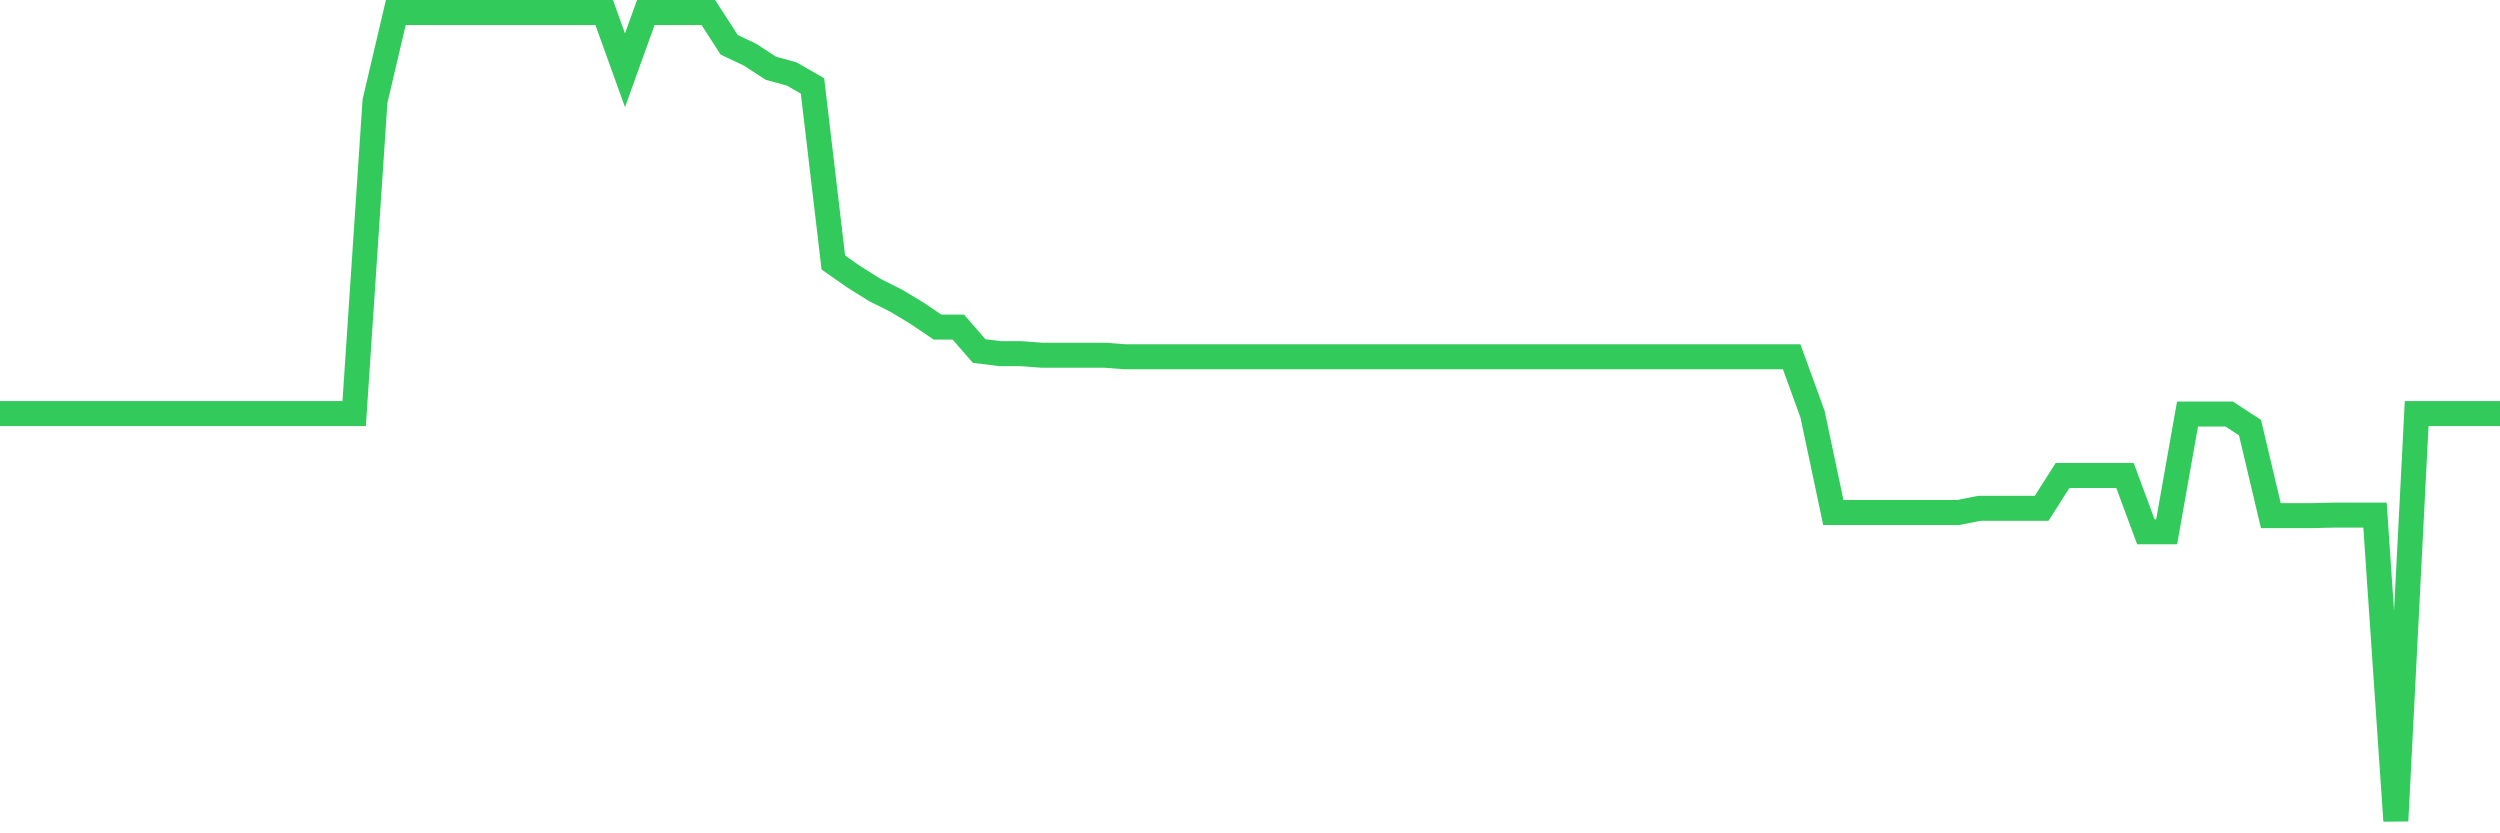 <svg
  xmlns="http://www.w3.org/2000/svg"
  xmlns:xlink="http://www.w3.org/1999/xlink"
  width="120"
  height="40"
  viewBox="0 0 120 40"
  preserveAspectRatio="none"
>
  <polyline
    points="0,19.85 1,19.85 2,19.85 3,19.85 4,19.85 5,19.85 6,19.85 7,19.85 8,19.85 9,19.85 10,19.85 11,19.85 12,19.85 13,19.85 14,19.85 15,19.85 16,19.85 17,19.85 18,4.85 19,0.6 20,0.6 21,0.6 22,0.6 23,0.6 24,0.6 25,0.6 26,0.6 27,0.6 28,0.6 29,0.6 30,3.375 31,0.6 32,0.6 33,0.6 34,0.6 35,2.15 36,2.625 37,3.275 38,3.55 39,4.125 40,12.6 41,13.3 42,13.925 43,14.425 44,15.025 45,15.7 46,15.7 47,16.85 48,16.975 49,16.975 50,17.05 51,17.05 52,17.05 53,17.05 54,17.125 55,17.125 56,17.125 57,17.125 58,17.125 59,17.125 60,17.125 61,17.125 62,17.125 63,17.125 64,17.125 65,17.125 66,17.125 67,17.125 68,17.125 69,17.125 70,17.125 71,17.125 72,17.125 73,17.125 74,17.125 75,17.125 76,17.125 77,17.125 78,17.125 79,17.125 80,17.125 81,17.125 82,17.125 83,17.125 84,17.125 85,17.125 86,17.125 87,19.875 88,24.6 89,24.6 90,24.6 91,24.6 92,24.6 93,24.6 94,24.6 95,24.4 96,24.4 97,24.4 98,24.4 99,22.825 100,22.825 101,22.825 102,22.825 103,25.525 104,25.525 105,19.875 106,19.875 107,19.875 108,20.525 109,24.75 110,24.75 111,24.75 112,24.725 113,24.725 114,24.725 115,39.4 116,19.85 117,19.85 118,19.85 119,19.85 120,19.85"
    fill="none"
    stroke="#32ca5b"
    stroke-width="1.2"
  >
  </polyline>
</svg>
